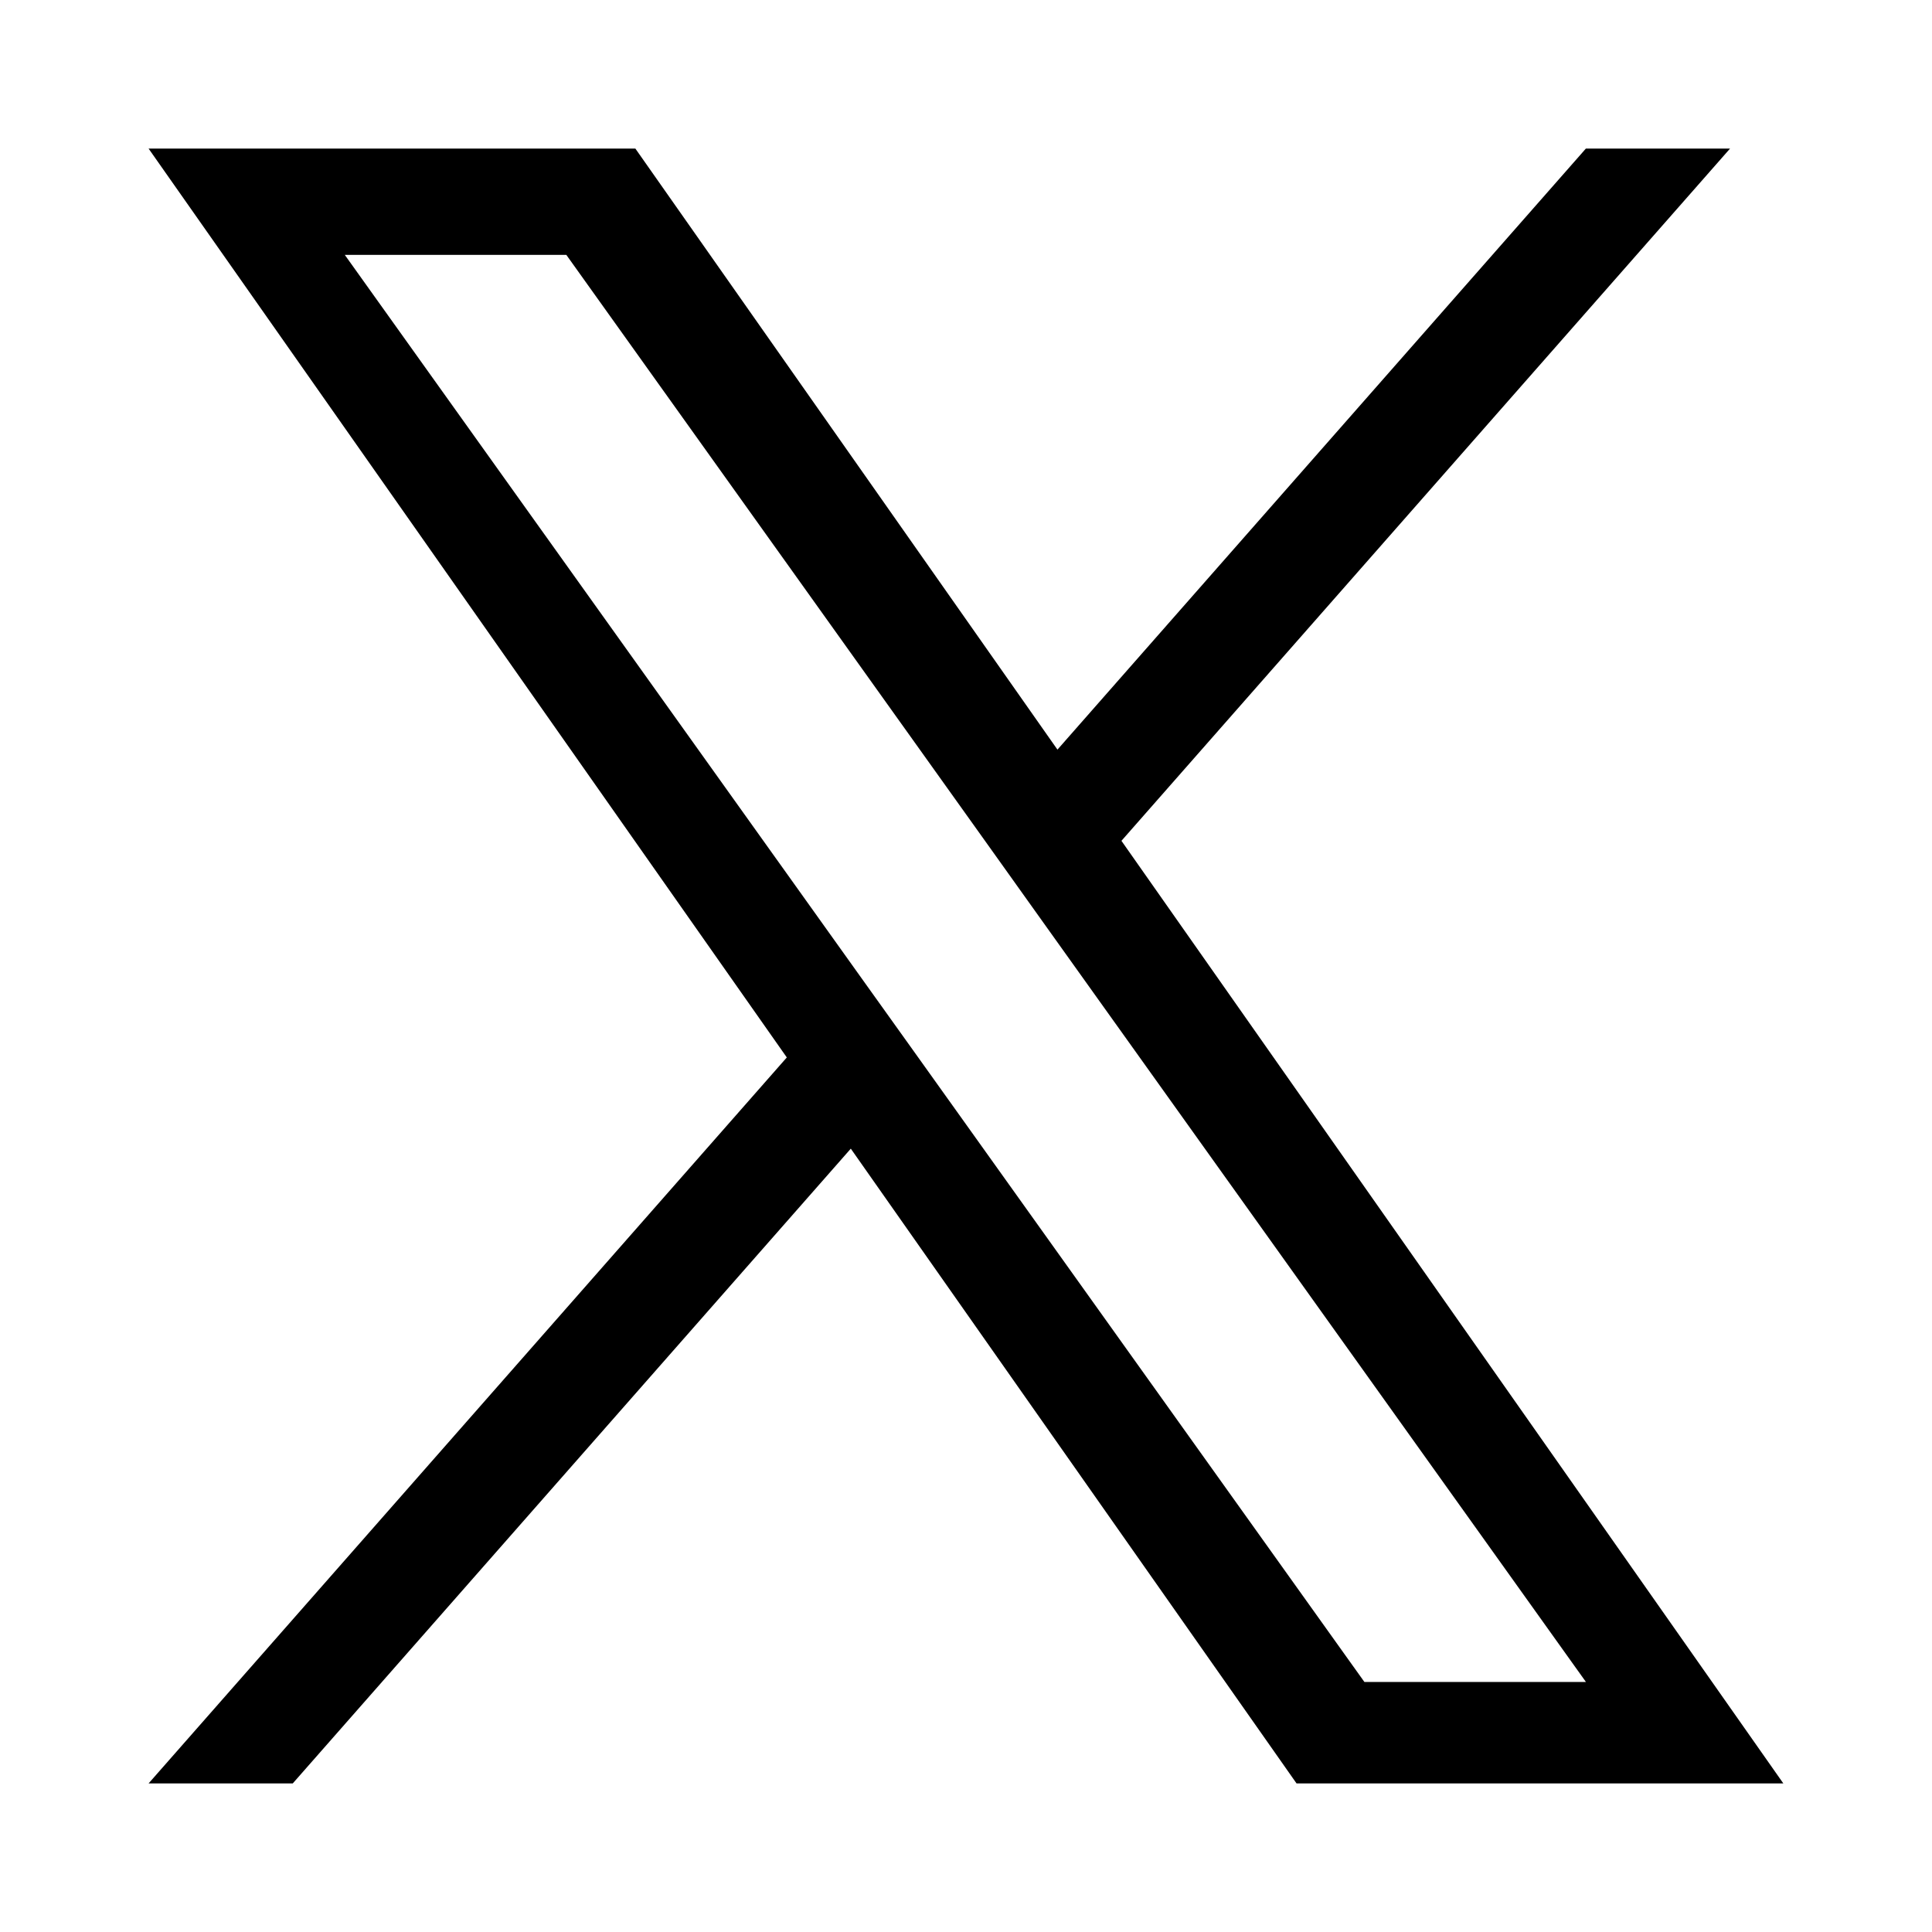 <svg width="24" height="24" viewBox="0 0 24 24" fill="none" xmlns="http://www.w3.org/2000/svg">
<path d="M13.931 10.445L21.491 1.846H19.7L13.136 9.312L7.893 1.846H1.846L9.774 13.136L1.846 22.154H3.637L10.569 14.269L16.106 22.154H22.153L13.931 10.445ZM11.478 13.236L10.674 12.112L4.283 3.166H7.035L12.193 10.385L12.996 11.51L19.701 20.894H16.949L11.478 13.236Z" fill="#000"/>
</svg>
